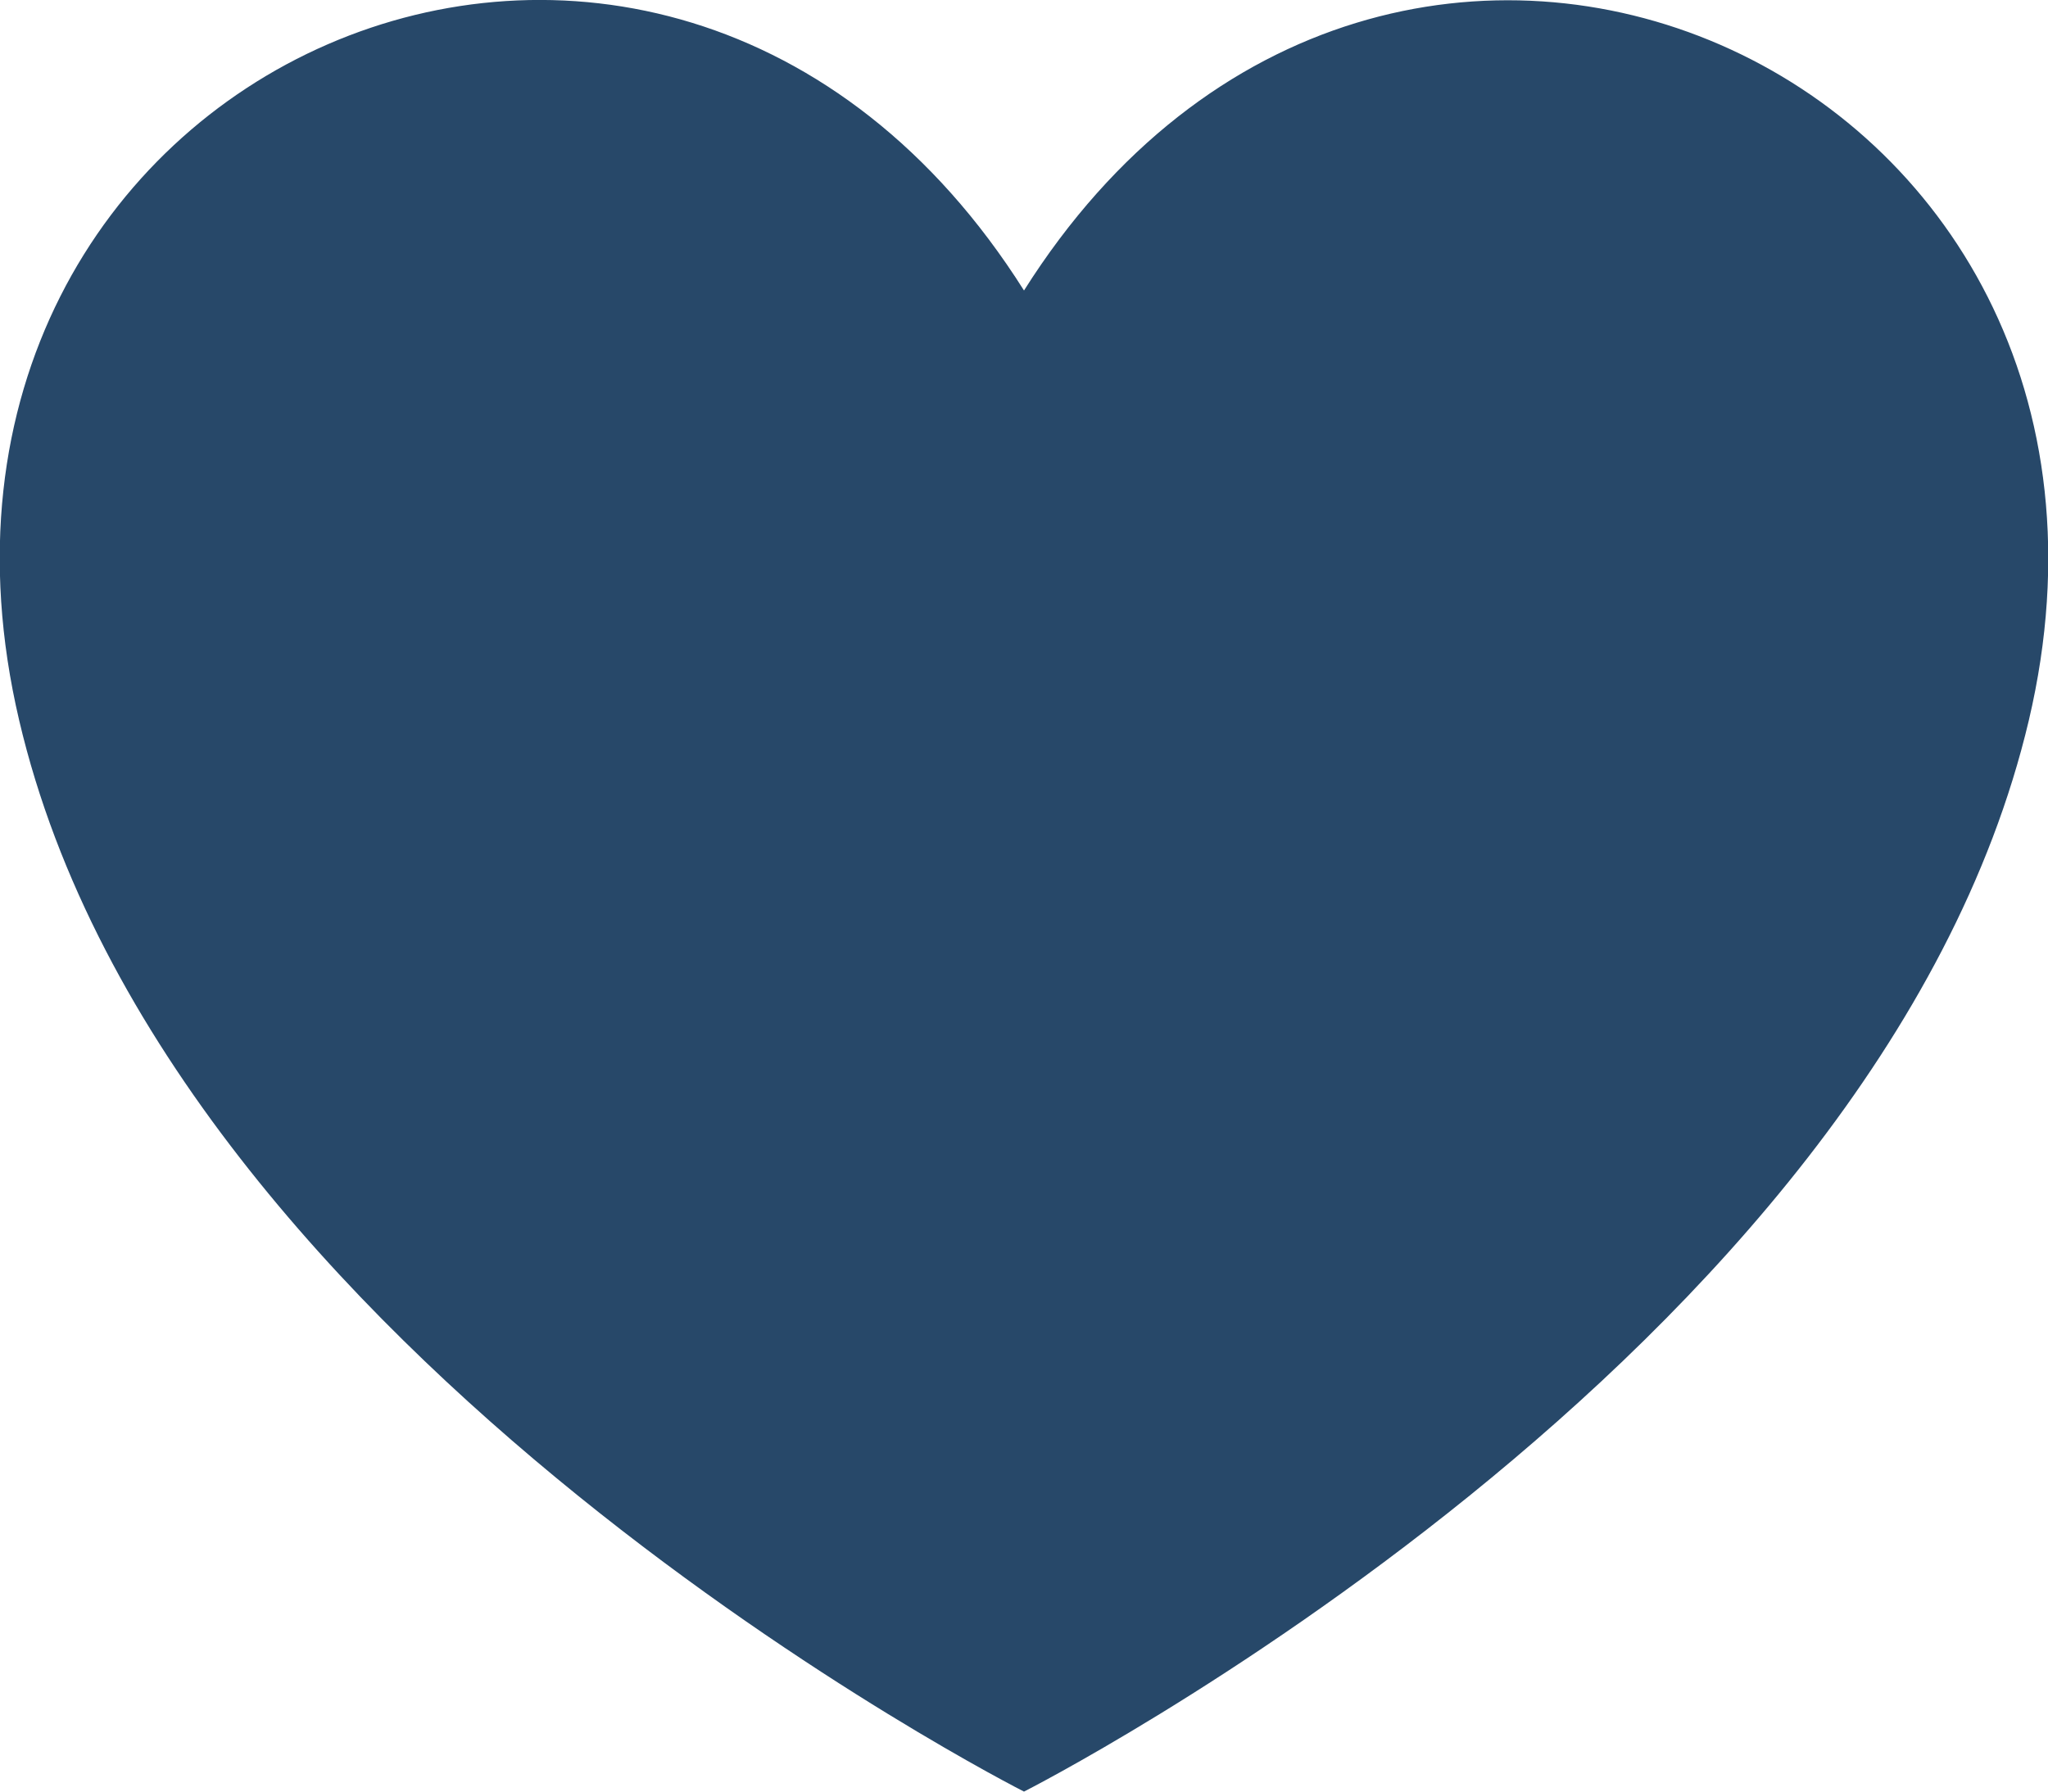 <?xml version="1.0" encoding="UTF-8"?><svg id="a" xmlns="http://www.w3.org/2000/svg" width="16" height="14" viewBox="0 0 16 14"><path d="M8,14s6.67-3.38,7.85-8.37c1.2-5.1-5.01-7.86-7.85-3.36C5.16-2.23-1.05,.52,.15,5.63c1.17,4.99,7.85,8.37,7.85,8.37Z" fill="#274869"/></svg>